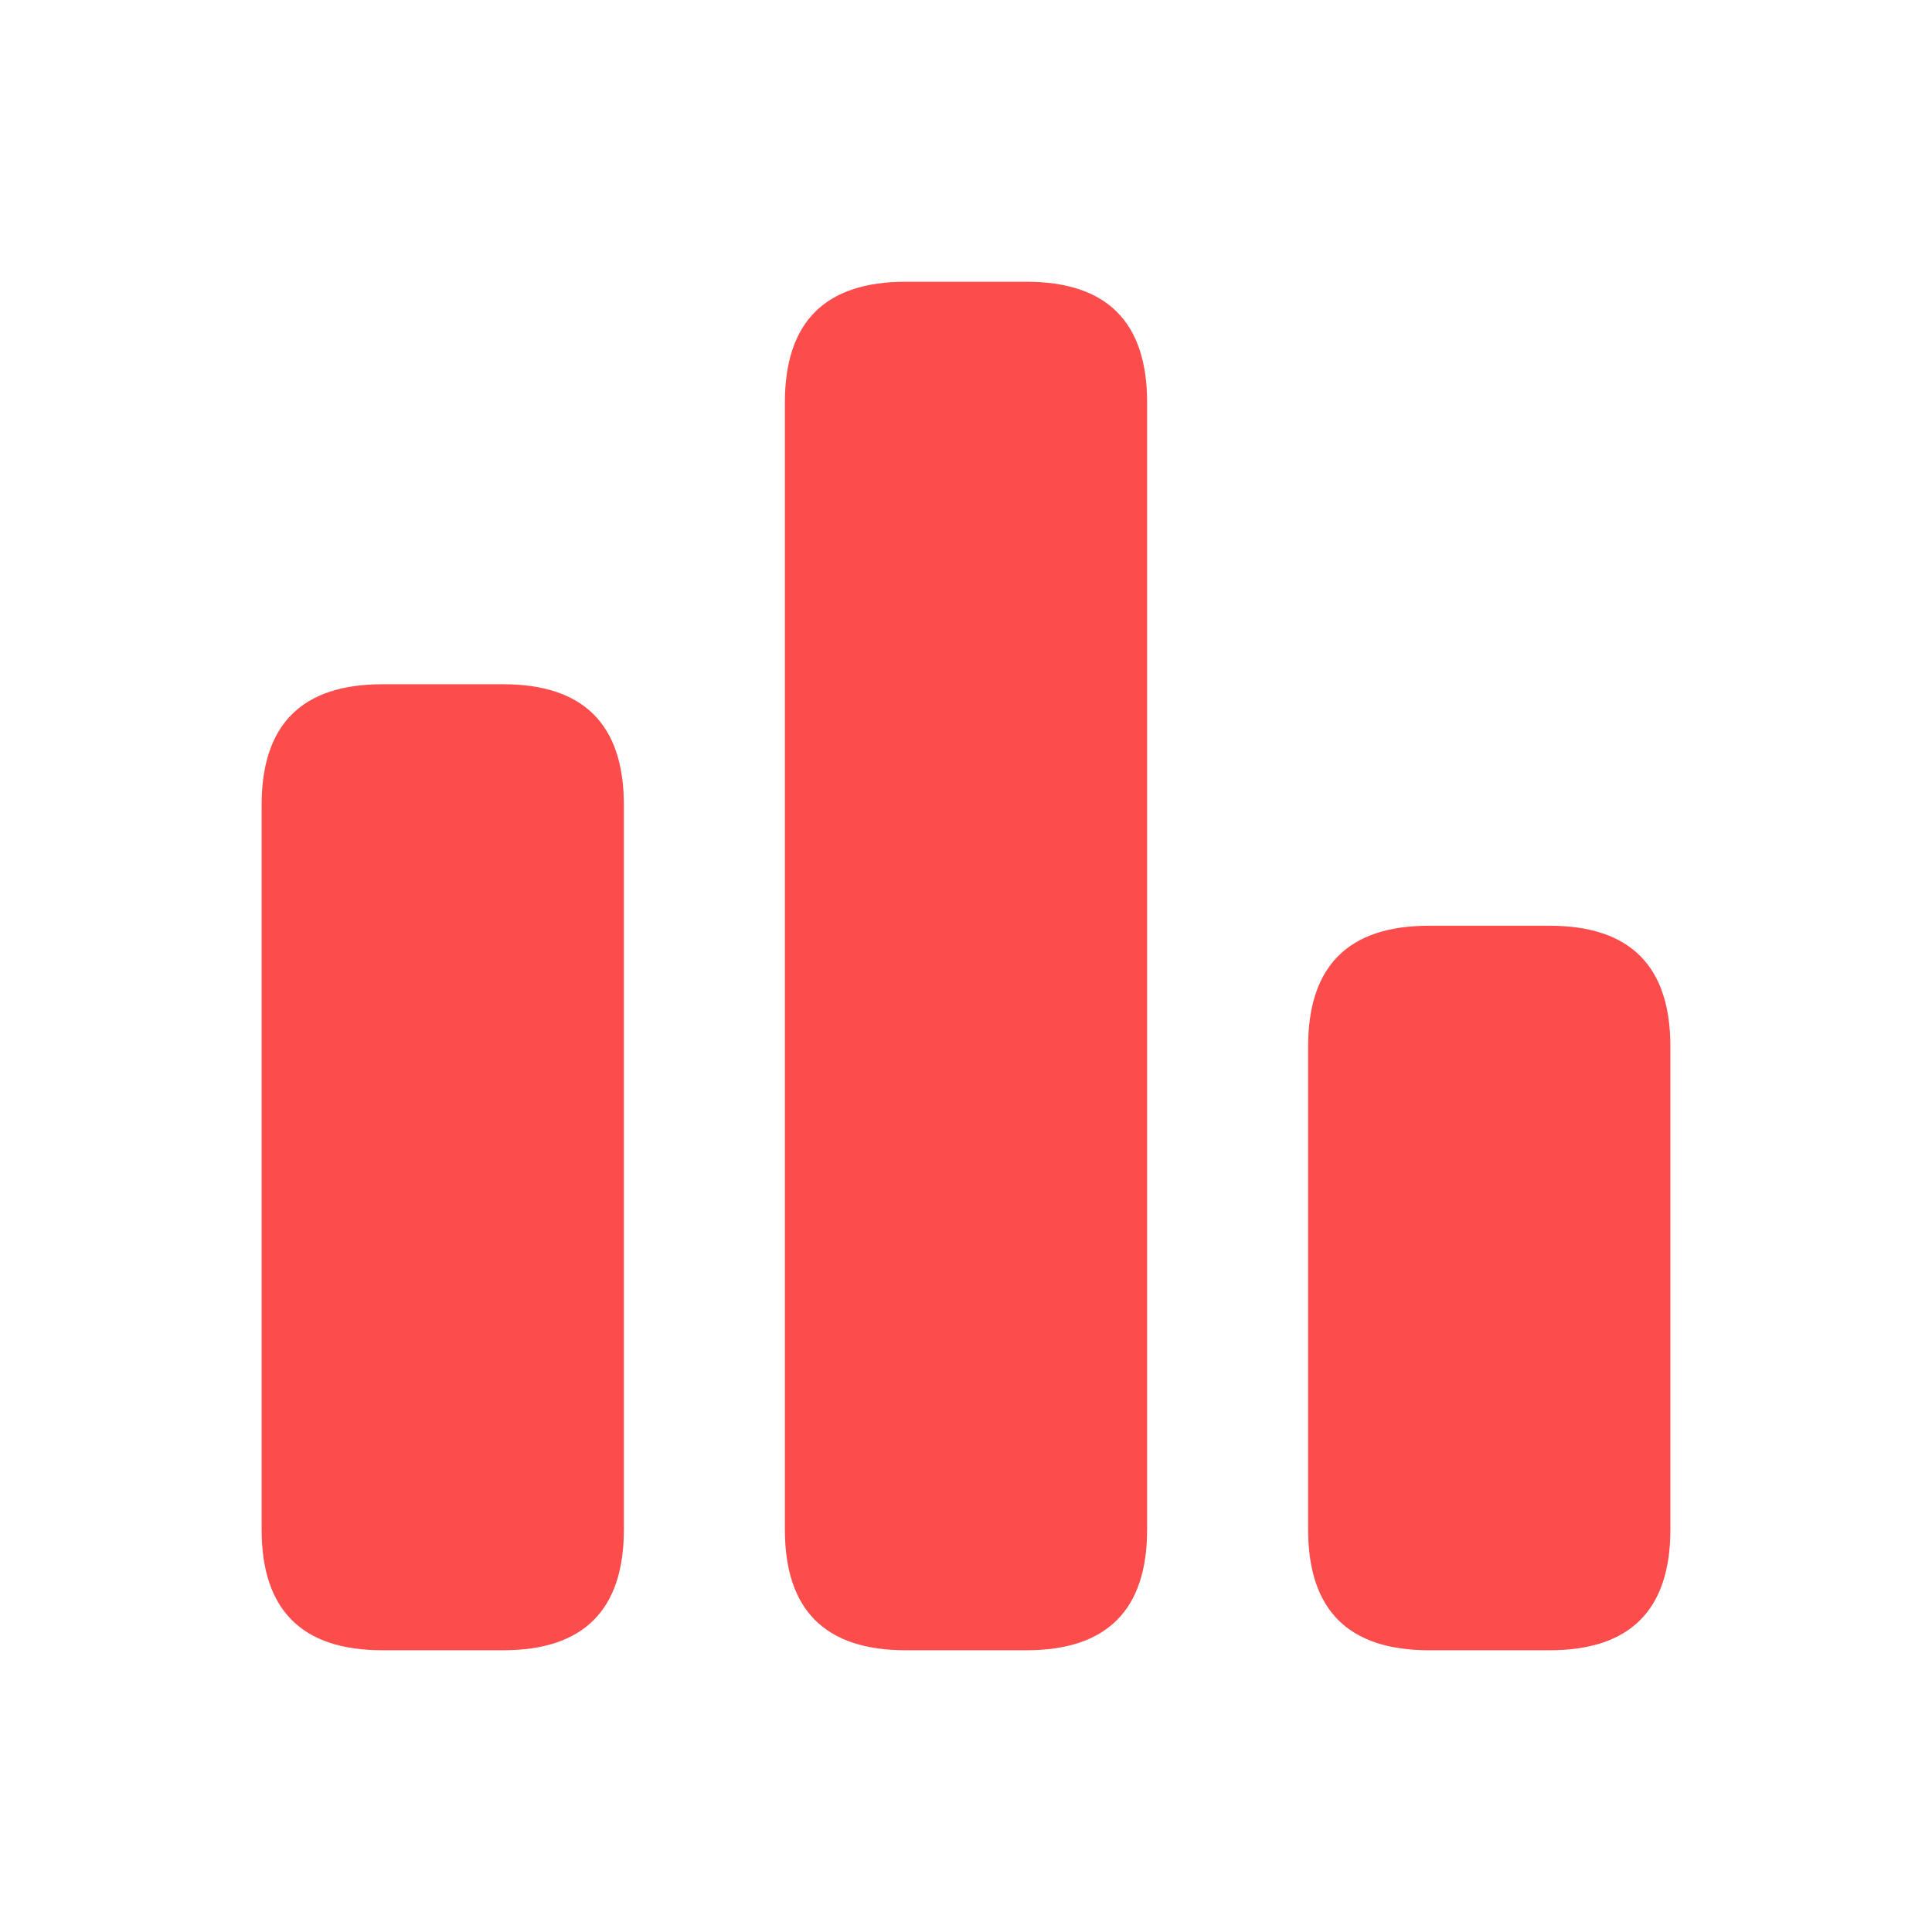 <?xml version="1.0" standalone="no"?><!DOCTYPE svg PUBLIC "-//W3C//DTD SVG 1.1//EN" "http://www.w3.org/Graphics/SVG/1.1/DTD/svg11.dtd"><svg t="1698045885351" class="icon" viewBox="0 0 1024 1024" version="1.1" xmlns="http://www.w3.org/2000/svg" p-id="155207" xmlns:xlink="http://www.w3.org/1999/xlink" width="48" height="48"><path d="M693.333 490.667m64 0l64 0q64 0 64 64l0 256q0 64-64 64l-64 0q-64 0-64-64l0-256q0-64 64-64Z" fill="#fc4c4c" p-id="155208"></path><path d="M416 149.333m64 0l64 0q64 0 64 64l0 597.333q0 64-64 64l-64 0q-64 0-64-64l0-597.333q0-64 64-64Z" fill="#fc4c4c" p-id="155209"></path><path d="M138.667 362.667m64 0l64 0q64 0 64 64l0 384q0 64-64 64l-64 0q-64 0-64-64l0-384q0-64 64-64Z" fill="#fc4c4c" p-id="155210"></path></svg>